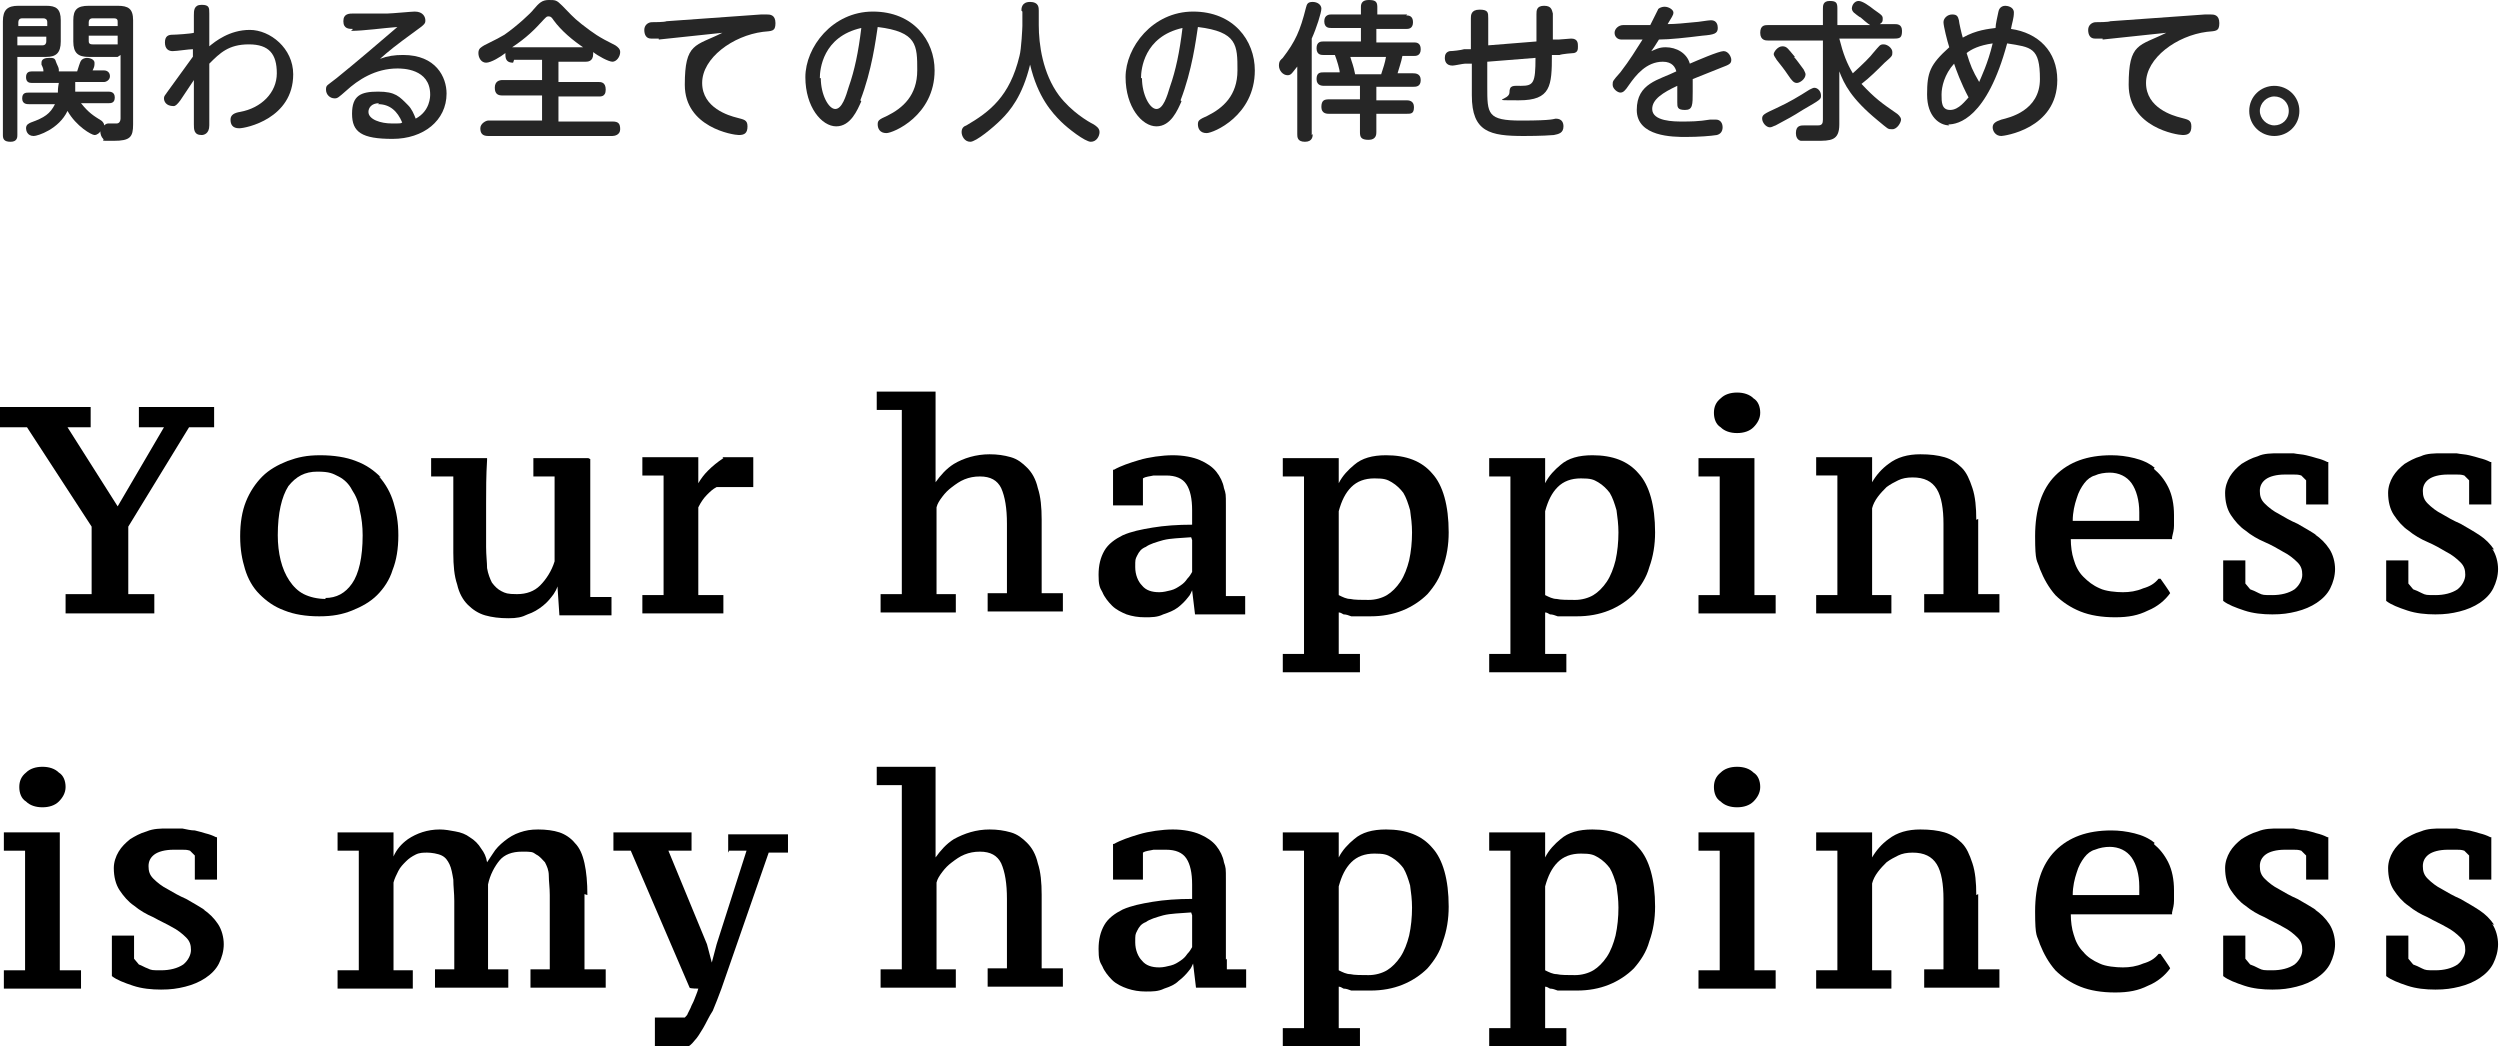 <?xml version="1.0" encoding="UTF-8"?>
<svg id="_レイヤー_1" data-name="レイヤー_1" xmlns="http://www.w3.org/2000/svg" version="1.1" viewBox="0 0 259.2 108.5">
  <!-- Generator: Adobe Illustrator 29.2.1, SVG Export Plug-In . SVG Version: 2.1.0 Build 116)  -->
  <defs>
    <style>
      .st0 {
        fill: #262626;
      }
    </style>
  </defs>
  <g>
    <polygon points="14.4 44.3 17 44.3 12.2 52.5 7 44.3 9.4 44.3 9.4 42.2 0 42.2 0 44.3 2.8 44.3 9.5 54.6 9.5 61.6 6.8 61.6 6.8 63.6 16 63.6 16 61.6 13.3 61.6 13.3 54.6 19.6 44.3 22.2 44.3 22.2 42.2 14.4 42.2 14.4 44.3"/>
    <path d="M39.5,49.5h0c-.7-.7-1.5-1.3-2.6-1.7-1-.4-2.3-.6-3.7-.6s-2.3.2-3.4.6c-1,.4-1.9.9-2.6,1.6-.7.7-1.3,1.6-1.7,2.6-.4,1-.6,2.2-.6,3.6s.2,2.4.5,3.4c.3,1,.8,1.9,1.5,2.6.7.7,1.5,1.3,2.6,1.7,1,.4,2.2.6,3.6.6s2.4-.2,3.4-.6c1-.4,1.9-.9,2.6-1.6.7-.7,1.3-1.6,1.6-2.6.4-1,.6-2.2.6-3.6s-.2-2.4-.5-3.4c-.3-1-.8-1.9-1.5-2.7ZM33.8,62.1c-.9,0-1.7-.2-2.3-.5-.6-.3-1.1-.8-1.5-1.4-.4-.6-.7-1.3-.9-2.1-.2-.8-.3-1.7-.3-2.6,0-2.3.4-4,1.1-5.1.8-1,1.7-1.5,3-1.5s1.6.2,2.2.5c.6.3,1.1.8,1.4,1.4.4.6.7,1.3.8,2.1.2.8.3,1.7.3,2.6,0,2.3-.4,4-1.1,5-.7,1-1.6,1.5-2.8,1.5Z"/>
    <path d="M61,47.5h-5.7v1.9h2.2v8.8c-.3,1-.9,1.9-1.5,2.5-.6.6-1.4.9-2.4.9s-1.2-.1-1.6-.3-.7-.5-1-.9c-.2-.4-.4-.9-.5-1.5,0-.6-.1-1.3-.1-2.2,0-1.5,0-3,0-4.5,0-1.4,0-2.9.1-4.5v-.2s-5.8,0-5.8,0v1.9h2.3c0,1.2,0,2.5,0,3.8,0,1.4,0,2.7,0,4.1s.1,2.4.4,3.3c.2.9.6,1.6,1.1,2.1.5.5,1.1.9,1.8,1.1.7.2,1.5.3,2.4.3s1.4-.1,2-.4c.6-.2,1.1-.5,1.6-.9.5-.4.8-.8,1.1-1.2.2-.3.3-.5.4-.8l.2,3h5.4v-1.9h-2.2v-14.3Z"/>
    <path d="M75,47.5c-.6.4-1.1.8-1.6,1.3-.4.4-.7.8-1,1.3v-2.7h-5.8v1.9h2.2v12.4h-2.2v1.9h8.4v-1.9h-2.6v-9.1c.3-.6.6-1,.9-1.3.3-.3.6-.6,1-.8h3.8v-3.1h-3.2Z"/>
    <path d="M108,53.9c0-1.3-.1-2.4-.4-3.3-.2-.9-.6-1.6-1.1-2.1-.5-.5-1-.9-1.7-1.1-.7-.2-1.4-.3-2.2-.3-1.4,0-2.7.4-3.7,1-.8.5-1.4,1.2-1.9,1.9v-9.4h-6.1v1.9h2.6v19.1h-2.2v1.9h7.8v-1.9h-2v-9c.1-.4.3-.7.6-1.1.3-.4.6-.7,1-1,.4-.3.8-.6,1.3-.8.5-.2,1-.3,1.6-.3,1.1,0,1.8.4,2.2,1.2.4.9.6,2.1.6,3.7v7.2h-2v1.9h7.8v-1.9h-2.2v-7.8Z"/>
    <path d="M127.1,60.7c0-.5,0-.9,0-1.4,0-1.1,0-2.2,0-3.3,0-1.2,0-2.4,0-3.6s0-1.2-.2-1.8c-.1-.6-.4-1.2-.8-1.7-.4-.5-1-.9-1.7-1.2-.7-.3-1.7-.5-2.8-.5s-2.5.2-3.5.5c-1,.3-1.9.6-2.6,1h-.1v3.7h3.1v-2.8c.3-.2.7-.2,1.1-.3.5,0,.9,0,1.3,0,1,0,1.7.3,2.1.9.4.6.6,1.5.6,2.7v.8c0,.2,0,.5,0,.7-1.5,0-2.9.1-4.1.3-1.2.2-2.2.4-3.1.8-.8.4-1.5.9-1.9,1.6-.4.7-.6,1.5-.6,2.5s.1,1.3.4,1.8c.2.5.6,1,1,1.4.4.4,1,.7,1.5.9.6.2,1.2.3,1.9.3s1.3,0,1.9-.3c.6-.2,1.1-.4,1.5-.7.4-.3.8-.7,1.1-1.1.2-.2.3-.5.4-.7l.3,2.5h5.2v-1.9h-2c0-.3,0-.7,0-1.1ZM123.6,56v3.3c-.1.2-.3.5-.5.7-.2.3-.4.5-.7.7-.3.2-.6.4-1,.5-.4.1-.8.2-1.2.2-.8,0-1.4-.2-1.8-.7-.4-.4-.7-1.1-.7-1.9s0-.8.2-1.2c.2-.4.4-.7.9-.9.4-.3,1.1-.5,1.8-.7.8-.2,1.7-.2,2.9-.3Z"/>
    <path d="M143.7,47.2c-1.4,0-2.5.3-3.3,1-.6.5-1.2,1.1-1.6,1.9v-2.6h-5.8v1.9h2.2v18.4h-2.2v1.9h8v-1.9h-2.2v-4.3c.2,0,.3.1.5.2.3,0,.5.1.8.2.3,0,.6,0,.9,0,.3,0,.7,0,1.1,0,1.2,0,2.3-.2,3.3-.6,1-.4,1.9-1,2.6-1.7.7-.8,1.3-1.7,1.6-2.8.4-1.1.6-2.3.6-3.6,0-2.8-.6-4.9-1.7-6.1-1.1-1.3-2.7-1.9-4.8-1.9ZM146.4,55.2c0,1-.1,2-.3,2.9-.2.8-.5,1.6-.9,2.2-.4.6-.9,1.1-1.4,1.4-.5.3-1.2.5-1.9.5s-1.5,0-1.9-.1c-.4,0-.8-.2-1.2-.4v-8.7c.3-1.1.7-1.9,1.3-2.5.6-.6,1.4-.9,2.4-.9s1.3.1,1.8.4c.5.3.9.7,1.2,1.1.3.5.5,1.1.7,1.8.1.7.2,1.5.2,2.3Z"/>
    <path d="M165.1,47.2c-1.4,0-2.5.3-3.3,1-.6.5-1.2,1.1-1.6,1.9v-2.6h-5.8v1.9h2.2v18.4h-2.2v1.9h8v-1.9h-2.2v-4.3c.2,0,.3.1.5.2.3,0,.5.1.8.2.3,0,.6,0,.9,0,.3,0,.7,0,1.1,0,1.2,0,2.3-.2,3.3-.6,1-.4,1.9-1,2.6-1.7.7-.8,1.3-1.7,1.6-2.8.4-1.1.6-2.3.6-3.6,0-2.8-.6-4.9-1.7-6.1-1.1-1.3-2.7-1.9-4.8-1.9ZM167.8,55.2c0,1-.1,2-.3,2.9-.2.8-.5,1.6-.9,2.2-.4.6-.9,1.1-1.4,1.4-.5.3-1.2.5-1.9.5s-1.5,0-1.9-.1c-.4,0-.8-.2-1.2-.4v-8.7c.3-1.1.7-1.9,1.3-2.5.6-.6,1.4-.9,2.4-.9s1.3.1,1.8.4c.5.3.9.7,1.2,1.1.3.5.5,1.1.7,1.8.1.7.2,1.5.2,2.3Z"/>
    <polygon points="181.9 47.5 176.1 47.5 176.1 49.4 178.3 49.4 178.3 61.7 176.1 61.7 176.1 63.6 184.1 63.6 184.1 61.7 181.9 61.7 181.9 47.5"/>
    <path d="M180.1,44.9c.7,0,1.3-.2,1.7-.6.4-.4.7-.9.7-1.5s-.2-1.2-.7-1.5c-.4-.4-1-.6-1.7-.6s-1.3.2-1.7.6c-.5.4-.7.9-.7,1.5s.2,1.2.7,1.5c.4.4,1,.6,1.7.6Z"/>
    <path d="M204.9,53.9c0-1.3-.1-2.4-.4-3.3-.3-.9-.6-1.6-1.1-2.1-.5-.5-1.1-.9-1.8-1.1-.7-.2-1.5-.3-2.5-.3-1.3,0-2.4.3-3.3,1-.7.5-1.3,1.2-1.7,1.9v-2.6h-5.8v1.9h2.2v12.4h-2.2v1.9h7.8v-1.9h-2v-9c.1-.4.3-.8.6-1.2.3-.4.6-.7.9-1,.4-.3.8-.5,1.2-.7.4-.2.9-.3,1.5-.3,1.2,0,2,.4,2.5,1.2.5.8.7,2.1.7,3.6v7.3h-2v1.9h7.8v-1.9h-2.2v-7.8Z"/>
    <path d="M223.4,48.5c-.6-.5-1.3-.8-2.1-1-.8-.2-1.6-.3-2.4-.3-2.5,0-4.4.7-5.8,2.1-1.4,1.4-2.1,3.5-2.1,6.3s.2,2.4.5,3.4c.4,1,.9,1.9,1.6,2.7.7.7,1.6,1.3,2.6,1.7,1,.4,2.2.6,3.6.6s2.4-.2,3.4-.7c1-.4,1.8-1.1,2.3-1.8h0c0-.1-1-1.5-1-1.5h-.2c-.4.5-.9.8-1.6,1-.7.3-1.4.4-2.1.4s-1.8-.1-2.4-.4c-.7-.3-1.2-.7-1.7-1.2-.5-.5-.8-1.1-1-1.8-.2-.6-.3-1.4-.3-2.1h10.5v-.2c.1-.4.2-.8.2-1.2,0-.4,0-.8,0-1.1,0-1.1-.2-2.1-.6-2.9-.4-.8-.9-1.4-1.5-1.9ZM218.7,49c1,0,1.8.4,2.3,1.1.5.7.8,1.8.8,3s0,.3,0,.5h0c0,.1,0,.2,0,.4h-6.9c0-.9.2-1.7.4-2.3.2-.7.5-1.2.8-1.6.3-.4.7-.7,1.1-.8.4-.2,1-.3,1.6-.3Z"/>
    <path d="M240.2,55.5h0c-.6-.4-1.3-.8-2-1.2-.7-.3-1.4-.7-1.9-1-.6-.3-1.1-.7-1.5-1.1-.4-.4-.5-.8-.5-1.3s.2-.9.6-1.2c.4-.3,1.1-.5,2-.5s.6,0,.9,0c.3,0,.5,0,.8.1l.5.5v2.5h2.3v-4.4h-.1c-.4-.2-.7-.3-1.1-.4-.3-.1-.7-.2-1.1-.3s-.8-.1-1.3-.2c-.5,0-1,0-1.6,0s-1.5,0-2.1.3c-.7.2-1.2.5-1.7.8-.5.4-.9.8-1.2,1.3-.3.5-.5,1.1-.5,1.7,0,.9.2,1.7.6,2.3.4.6.9,1.2,1.5,1.6.6.5,1.3.9,2,1.2.7.3,1.4.7,1.9,1,.6.3,1.1.7,1.5,1.1.4.4.5.8.5,1.3s-.3,1.1-.8,1.5c-.6.4-1.4.6-2.3.6s-1,0-1.4-.2-.6-.3-.9-.4l-.5-.6v-2.4h-2.3v4.2h0c.5.4,1.3.7,2.2,1,.9.3,1.9.4,2.9.4s1.7-.1,2.5-.3c.8-.2,1.5-.5,2.1-.9.6-.4,1.1-.9,1.4-1.5.3-.6.5-1.3.5-2s-.2-1.5-.6-2.1c-.4-.6-.9-1.1-1.5-1.5Z"/>
    <path d="M258.6,57c-.4-.6-.9-1.1-1.5-1.5-.6-.4-1.3-.8-2-1.2-.7-.3-1.4-.7-1.9-1-.6-.3-1.1-.7-1.5-1.1-.4-.4-.5-.8-.5-1.3s.2-.9.6-1.2c.4-.3,1.1-.5,2-.5s.6,0,.9,0c.3,0,.5,0,.8.1l.5.5v2.5h2.3v-4.4h-.1c-.4-.2-.7-.3-1.1-.4-.3-.1-.7-.2-1.1-.3s-.8-.1-1.3-.2c-.5,0-1,0-1.6,0s-1.5,0-2.1.3c-.7.2-1.2.5-1.7.8-.5.4-.9.8-1.2,1.3-.3.5-.5,1.1-.5,1.7,0,.9.2,1.7.6,2.3.4.6.9,1.2,1.5,1.6.6.5,1.3.9,2,1.2.7.3,1.4.7,1.9,1,.6.3,1.1.7,1.5,1.1.4.4.5.8.5,1.3s-.3,1.1-.8,1.5c-.6.4-1.4.6-2.3.6s-1,0-1.4-.2-.6-.3-.9-.4l-.5-.6v-2.4h-2.3v4.2h0c.5.4,1.3.7,2.2,1,.9.3,1.9.4,2.9.4s1.7-.1,2.5-.3c.8-.2,1.5-.5,2.1-.9.6-.4,1.1-.9,1.4-1.5.3-.6.5-1.3.5-2s-.2-1.5-.6-2.1Z"/>
  </g>
  <g>
    <polygon points="6.2 86.3 .4 86.3 .4 88.2 2.6 88.2 2.6 100.6 .4 100.6 .4 102.5 8.4 102.5 8.4 100.6 6.2 100.6 6.2 86.3"/>
    <path d="M4.4,83.7c.7,0,1.3-.2,1.7-.6.4-.4.7-.9.7-1.5s-.2-1.2-.7-1.5c-.4-.4-1-.6-1.7-.6s-1.3.2-1.7.6c-.5.4-.7.9-.7,1.5s.2,1.2.7,1.5c.4.4,1,.6,1.7.6Z"/>
    <path d="M21.3,94.4c-.6-.4-1.3-.8-2-1.2-.7-.3-1.4-.7-1.9-1-.6-.3-1.1-.7-1.5-1.1-.4-.4-.5-.8-.5-1.3s.2-.9.6-1.2c.4-.3,1.1-.5,2-.5s.6,0,.9,0c.3,0,.5,0,.8.1l.5.5v2.5h2.3v-4.4h-.1c-.4-.2-.7-.3-1.1-.4-.3-.1-.7-.2-1.1-.3-.4,0-.8-.1-1.3-.2-.5,0-1,0-1.6,0s-1.4,0-2.1.3c-.7.2-1.2.5-1.7.8-.5.4-.9.8-1.2,1.3-.3.5-.5,1.1-.5,1.7,0,.9.2,1.7.6,2.3.4.6.9,1.2,1.5,1.6.6.5,1.3.9,2,1.2.7.4,1.4.7,1.9,1,.6.3,1.1.7,1.5,1.1.4.4.5.8.5,1.3s-.3,1.1-.8,1.5c-.6.4-1.4.6-2.3.6s-1,0-1.4-.2c-.3-.1-.6-.3-.9-.4l-.5-.6v-2.4h-2.3v4.2h0c.5.4,1.3.7,2.2,1,.9.3,1.9.4,2.9.4s1.7-.1,2.5-.3c.8-.2,1.5-.5,2.1-.9.6-.4,1.1-.9,1.4-1.5.3-.6.5-1.3.5-2s-.2-1.5-.6-2.1c-.4-.6-.9-1.1-1.5-1.5Z"/>
    <path d="M60.9,92.8c0-1.3-.1-2.4-.3-3.3-.2-.9-.5-1.6-1-2.1-.4-.5-1-.9-1.6-1.1-.6-.2-1.4-.3-2.2-.3s-1.3.1-1.9.3c-.6.2-1.1.5-1.6.9-.5.4-.9.8-1.2,1.3-.2.3-.4.6-.6.9-.1-.6-.3-1-.6-1.4-.3-.5-.7-.9-1.2-1.2-.4-.3-.9-.5-1.5-.6-.5-.1-1.1-.2-1.6-.2-1.3,0-2.4.4-3.3,1-.7.5-1.2,1.1-1.5,1.8v-2.5h-5.8v1.9h2.2v12.4h-2.2v1.9h7.8v-1.9h-2v-9.1c.1-.4.3-.8.5-1.2.2-.4.5-.7.8-1,.3-.3.6-.5,1-.7.4-.2.8-.2,1.2-.2s1.1.1,1.5.3c.4.2.6.5.8.9.2.4.3,1,.4,1.6,0,.7.1,1.4.1,2.2v7.1h-2v1.9h7.6v-1.9h-2.1v-8.8c.2-1,.7-1.9,1.2-2.5.5-.6,1.3-.9,2.3-.9s1.1,0,1.5.3c.4.2.6.5.9.8.2.4.4.8.4,1.4,0,.6.1,1.2.1,2v7.7h-2v1.9h7.8v-1.9h-2.2v-7.8Z"/>
    <path d="M75.6,88.2h1.8l-3.1,9.7-.5,1.9-.5-1.9-4-9.7h2.4v-1.9h-8.1v1.9h1.8l6.1,14.2h0c0,.1.9.1.9.1-.1.4-.3.8-.4,1.1-.1.3-.3.6-.4.9-.1.2-.2.4-.3.6,0,.1-.2.3-.3.4h-3.1v3.1h3.3c.2-.1.5-.3.8-.7.3-.3.6-.8.9-1.3.3-.5.6-1.2,1-1.8.3-.7.6-1.5.9-2.3l4.9-14.1h2v-1.9h-6.2v1.9Z"/>
    <path d="M108,92.8c0-1.3-.1-2.4-.4-3.3-.2-.9-.6-1.6-1.1-2.1-.5-.5-1-.9-1.7-1.1-.7-.2-1.4-.3-2.2-.3-1.4,0-2.6.4-3.7,1-.8.5-1.4,1.2-1.9,1.9v-9.4h-6.1v1.9h2.6v19.1h-2.2v1.9h7.8v-1.9h-2v-9c.1-.4.3-.7.6-1.1.3-.4.6-.7,1-1,.4-.3.8-.6,1.3-.8.5-.2,1-.3,1.6-.3,1.1,0,1.8.4,2.2,1.2.4.9.6,2.1.6,3.7v7.2h-2v1.9h7.8v-1.9h-2.2v-7.8Z"/>
    <path d="M127.1,99.5c0-.5,0-.9,0-1.4,0-1.1,0-2.2,0-3.3,0-1.2,0-2.4,0-3.6s0-1.2-.2-1.8c-.1-.6-.4-1.2-.8-1.7-.4-.5-1-.9-1.7-1.2-.7-.3-1.7-.5-2.8-.5s-2.5.2-3.5.5c-1,.3-1.9.6-2.6,1h-.1v3.7h3.1v-2.8c.3-.2.7-.2,1.1-.3.5,0,.9,0,1.3,0,1,0,1.7.3,2.1.9.4.6.6,1.5.6,2.7v.8c0,.2,0,.5,0,.7-1.5,0-2.9.1-4.1.3-1.2.2-2.2.4-3.1.8-.8.4-1.5.9-1.9,1.6-.4.7-.6,1.5-.6,2.5s.1,1.3.4,1.8c.2.5.6,1,1,1.4.4.4,1,.7,1.6.9.6.2,1.2.3,1.9.3s1.3,0,1.9-.3c.6-.2,1.1-.4,1.5-.8.4-.3.8-.7,1.1-1.1.2-.2.3-.5.4-.7l.3,2.5h5.2v-1.9h-2c0-.3,0-.7,0-1.1ZM123.6,94.9v3.3c-.1.2-.3.5-.5.7-.2.3-.4.5-.7.7-.3.2-.6.4-1,.5-.4.1-.8.2-1.2.2-.8,0-1.4-.2-1.8-.7-.4-.4-.7-1.1-.7-1.9s0-.8.2-1.2c.2-.4.4-.7.9-.9.4-.3,1.1-.5,1.8-.7.8-.2,1.7-.2,2.9-.3Z"/>
    <path d="M143.7,86c-1.4,0-2.5.3-3.3,1-.6.5-1.2,1.1-1.6,1.9v-2.6h-5.8v1.9h2.2v18.4h-2.2v1.9h8v-1.9h-2.2v-4.3c.2,0,.3.1.5.2.3,0,.5.1.8.2.3,0,.5,0,.9,0,.3,0,.7,0,1.1,0,1.2,0,2.3-.2,3.3-.6s1.9-1,2.6-1.7c.7-.8,1.3-1.7,1.6-2.8.4-1.1.6-2.3.6-3.6,0-2.8-.6-4.9-1.7-6.1-1.1-1.3-2.7-1.9-4.8-1.9ZM146.4,94.1c0,1-.1,2-.3,2.9-.2.8-.5,1.6-.9,2.2-.4.6-.9,1.1-1.4,1.4-.5.3-1.2.5-1.9.5s-1.5,0-1.9-.1c-.4,0-.8-.2-1.2-.4v-8.7c.3-1.1.7-1.9,1.3-2.5.6-.6,1.4-.9,2.4-.9s1.3.1,1.8.4c.5.3.9.7,1.2,1.1.3.5.5,1.1.7,1.8.1.7.2,1.5.2,2.3Z"/>
    <path d="M165.1,86c-1.4,0-2.5.3-3.3,1-.6.5-1.2,1.1-1.6,1.9v-2.6h-5.8v1.9h2.2v18.4h-2.2v1.9h8v-1.9h-2.2v-4.3c.2,0,.3.1.5.2.3,0,.5.1.8.2.3,0,.5,0,.9,0,.3,0,.7,0,1.1,0,1.2,0,2.3-.2,3.3-.6s1.9-1,2.6-1.7c.7-.8,1.3-1.7,1.6-2.8.4-1.1.6-2.3.6-3.6,0-2.8-.6-4.9-1.7-6.1-1.1-1.3-2.7-1.9-4.8-1.9ZM167.8,94.1c0,1-.1,2-.3,2.9-.2.8-.5,1.6-.9,2.2-.4.6-.9,1.1-1.4,1.4-.5.3-1.2.5-1.9.5s-1.5,0-1.9-.1c-.4,0-.8-.2-1.2-.4v-8.7c.3-1.1.7-1.9,1.3-2.5.6-.6,1.4-.9,2.4-.9s1.3.1,1.8.4c.5.3.9.7,1.2,1.1.3.5.5,1.1.7,1.8.1.7.2,1.5.2,2.3Z"/>
    <polygon points="181.9 86.3 176.1 86.3 176.1 88.2 178.3 88.2 178.3 100.6 176.1 100.6 176.1 102.5 184.1 102.5 184.1 100.6 181.9 100.6 181.9 86.3"/>
    <path d="M180.1,83.7c.7,0,1.3-.2,1.7-.6.4-.4.7-.9.7-1.5s-.2-1.2-.7-1.5c-.4-.4-1-.6-1.7-.6s-1.3.2-1.7.6c-.5.4-.7.9-.7,1.5s.2,1.2.7,1.5c.4.4,1,.6,1.7.6Z"/>
    <path d="M204.9,92.8c0-1.3-.1-2.4-.4-3.3-.3-.9-.6-1.6-1.1-2.1-.5-.5-1.1-.9-1.8-1.1-.7-.2-1.5-.3-2.5-.3-1.3,0-2.4.3-3.3,1-.7.5-1.3,1.2-1.7,1.9v-2.6h-5.8v1.9h2.2v12.4h-2.2v1.9h7.8v-1.9h-2v-9c.1-.4.3-.8.6-1.2.3-.4.6-.7.9-1,.4-.3.8-.5,1.2-.7.4-.2.9-.3,1.5-.3,1.2,0,2,.4,2.5,1.2.5.8.7,2.1.7,3.6v7.3h-2v1.9h7.8v-1.9h-2.2v-7.8Z"/>
    <path d="M223.4,87.4c-.6-.5-1.3-.8-2.1-1-.8-.2-1.6-.3-2.4-.3-2.5,0-4.4.7-5.8,2.1-1.4,1.4-2.1,3.5-2.1,6.3s.2,2.4.5,3.4c.4,1,.9,1.9,1.6,2.7.7.7,1.6,1.3,2.6,1.7,1,.4,2.2.6,3.6.6s2.4-.2,3.4-.7c1-.4,1.8-1.1,2.3-1.8h0c0-.1-1-1.5-1-1.5h-.2c-.4.5-.9.8-1.6,1-.7.3-1.4.4-2.1.4s-1.8-.1-2.4-.4c-.7-.3-1.3-.7-1.7-1.2-.5-.5-.8-1.1-1-1.8-.2-.6-.3-1.4-.3-2.1h10.5v-.2c.1-.4.2-.8.2-1.2,0-.4,0-.8,0-1.1,0-1.1-.2-2.1-.6-2.9-.4-.8-.9-1.4-1.5-1.9ZM218.7,87.8c1,0,1.8.4,2.3,1.1.5.7.8,1.8.8,3s0,.3,0,.5c0,.1,0,.2,0,.4h-6.9c0-.9.2-1.7.4-2.3.2-.7.5-1.2.8-1.6.3-.4.7-.7,1.1-.8.5-.2,1-.3,1.6-.3Z"/>
    <path d="M240.2,94.4c-.6-.4-1.3-.8-2-1.2-.7-.3-1.4-.7-1.9-1-.6-.3-1.1-.7-1.5-1.1-.4-.4-.5-.8-.5-1.3s.2-.9.6-1.2c.4-.3,1.1-.5,2-.5s.6,0,.9,0c.3,0,.5,0,.8.1l.5.5v2.5h2.3v-4.4h-.1c-.4-.2-.7-.3-1.1-.4-.3-.1-.7-.2-1.1-.3-.4,0-.8-.1-1.3-.2-.5,0-1,0-1.6,0s-1.4,0-2.1.3c-.7.2-1.2.5-1.7.8-.5.4-.9.8-1.2,1.3-.3.5-.5,1.1-.5,1.7,0,.9.2,1.7.6,2.3.4.6.9,1.2,1.5,1.6.6.5,1.3.9,2,1.2.7.4,1.4.7,1.9,1,.6.3,1.1.7,1.5,1.1.4.4.5.8.5,1.3s-.3,1.1-.8,1.5c-.6.4-1.4.6-2.3.6s-1,0-1.4-.2-.6-.3-.9-.4l-.5-.6v-2.4h-2.3v4.2h0c.5.4,1.3.7,2.2,1,.9.3,1.9.4,2.9.4s1.7-.1,2.5-.3c.8-.2,1.5-.5,2.1-.9.6-.4,1.1-.9,1.4-1.5.3-.6.5-1.3.5-2s-.2-1.5-.6-2.1c-.4-.6-.9-1.1-1.5-1.5Z"/>
    <path d="M258.6,95.9c-.4-.6-.9-1.1-1.5-1.5-.6-.4-1.3-.8-2-1.2-.7-.3-1.4-.7-1.9-1-.6-.3-1.1-.7-1.5-1.1-.4-.4-.5-.8-.5-1.3s.2-.9.6-1.2c.4-.3,1.1-.5,2-.5s.6,0,.9,0c.3,0,.5,0,.8.1l.5.5v2.5h2.3v-4.4h-.1c-.4-.2-.7-.3-1.1-.4-.3-.1-.7-.2-1.1-.3-.4,0-.8-.1-1.3-.2-.5,0-1,0-1.6,0s-1.4,0-2.1.3c-.7.2-1.2.5-1.7.8-.5.4-.9.8-1.2,1.3-.3.5-.5,1.1-.5,1.7,0,.9.2,1.7.6,2.3.4.6.9,1.2,1.5,1.6.6.5,1.3.9,2,1.2.7.4,1.4.7,1.9,1,.6.3,1.1.7,1.5,1.1.4.4.5.8.5,1.3s-.3,1.1-.8,1.5c-.6.4-1.4.6-2.3.6s-1,0-1.4-.2-.6-.3-.9-.4l-.5-.6v-2.4h-2.3v4.2h0c.5.4,1.3.7,2.2,1,.9.3,1.9.4,2.9.4s1.7-.1,2.5-.3c.8-.2,1.5-.5,2.1-.9.6-.4,1.1-.9,1.4-1.5.3-.6.5-1.3.5-2s-.2-1.5-.6-2.1Z"/>
  </g>
  <g>
    <path class="st0" d="M1.8,14c0,.2,0,.7-.7.7s-.8-.3-.8-.7V2.2C.3,1,.8.6,1.9.6h2.9c1,0,1.5.3,1.5,1.5v2.2c0,1.2-.5,1.6-1.5,1.6H1.8v8.1ZM4.9,2.7v-.4c0-.3-.2-.4-.4-.4h-2.2c-.3,0-.4.2-.4.4v.4h3ZM1.8,4.7h2.6c.3,0,.4-.2.4-.4v-.5H1.8v1ZM12.2,5.9h-3c-1.1,0-1.6-.4-1.6-1.6v-2.2c0-1.1.4-1.5,1.6-1.5h3c1.1,0,1.6.3,1.6,1.5v10.8c0,1.3-.3,1.7-2,1.7s-.9,0-1.1-.2c-.2-.2-.3-.5-.3-.8,0,.1-.3.4-.6.4s-1.9-.9-2.8-2.5c-.9,1.9-3.1,2.6-3.5,2.6-.7,0-.8-.6-.8-.8,0-.4.3-.5.5-.6,1.4-.5,2-.9,2.5-1.9h-2.7c-.2,0-.7,0-.7-.6s.4-.6.7-.6h3c0-.2,0-.5.1-1h-2.8c-.3,0-.6-.1-.6-.6s.3-.6.6-.6h1.2c0-.2,0-.3-.2-.7,0,0,0-.2,0-.2,0-.4.4-.5.8-.5s.6,0,.7.4c.1.3.3.6.3.8s0,.1,0,.2h1.9c.1-.3.3-1,.4-1.1.1-.2.4-.3.6-.3.4,0,.8.2.8.5s0,.4-.2.8h1.2c.3,0,.6.2.6.6s-.4.6-.6.6h-3c0,.4,0,.6,0,1h3.4c.2,0,.7,0,.7.6s-.4.6-.7.6h-2.8c.8,1,1.3,1.3,2.1,1.8,0,0,.3.2.3.5,0,0,.2-.2.4-.2s.7,0,.9,0c.3,0,.4-.3.4-.5v-6.6ZM12.2,2.7v-.4c0-.2,0-.4-.4-.4h-2.2c-.3,0-.4.2-.4.4v.4h3ZM12.2,4.7v-1h-3v.5c0,.2,0,.4.4.4h2.6Z"/>
    <path class="st0" d="M20,6v-.9c-.4,0-1.7.2-2.1.2s-.8-.2-.8-.9.4-.8.8-.8c.3,0,1.9-.1,2.2-.2v-1.8c0-.5,0-1.1.8-1.1s.8.3.8.9,0,2.9,0,3.4c.6-.5,2.1-1.7,4.2-1.7s4.5,1.9,4.5,4.6c0,4.6-4.9,5.6-5.6,5.6s-.9-.4-.9-.9.4-.7,1-.8c2.2-.4,3.8-2,3.8-4s-.8-3-2.9-3-3,.9-4.1,2c0,1,0,6.3,0,6.4,0,.9-.6,1-.8,1-.8,0-.8-.6-.8-1.1v-4.6c-.2.3-1.2,1.8-1.4,2.1-.3.4-.5.6-.7.6-.8,0-1-.5-1-.8s.2-.4.3-.6l2.9-4Z"/>
    <path class="st0" d="M36.6,3c-.4,0-1,0-1-.8s.6-.8,1.1-.8c1.2,0,1.9,0,3.5,0,.4,0,2.5-.2,2.8-.2.9,0,1.1.6,1.1.9s0,.4-1,1.1c-2.2,1.6-2.8,2.1-3.7,2.9.8-.3,1.5-.4,2.4-.4,3.4,0,4.5,2.3,4.5,4,0,2.8-2.4,4.7-5.6,4.7s-4.2-.7-4.2-2.6.9-2.3,2.7-2.3,2.2.5,3.1,1.4c.4.4.6.9.8,1.4,1.5-.8,1.5-2.3,1.5-2.5,0-2.7-2.9-2.7-3.4-2.7-2.3,0-4.1,1.2-5.3,2.3-.8.7-.9.8-1.2.8-.5,0-.9-.4-.9-.9s.1-.4,1.1-1.2c2.1-1.7,4.2-3.5,6.3-5.3-1.4.1-3.5.4-4.8.4ZM39.3,10.7c-.8,0-1.1.5-1.1.9,0,.8,1.3,1.2,2.4,1.2s.9,0,1.1-.1c-.5-1.2-1.3-1.9-2.5-1.9Z"/>
    <path class="st0" d="M53.2,6.5c-.5,0-.8-.2-.8-.8s0-.2,0-.2c-.5.4-1.5,1-2,1s-.8-.5-.8-1,.3-.6.6-.8c1.4-.7,1.6-.8,2.1-1.1,1.3-.9,2.8-2.3,3-2.6.6-.7.9-1,1.6-1s.8,0,1.4.6c.7.7,1.1,1.2,2,1.9,1.3,1,1.7,1.3,3.5,2.2.3.2.5.4.5.7,0,.5-.4,1-.8,1s-1.5-.6-2-1c0,0,0,.1,0,.2,0,.8-.6.8-.8.8h-2.8v2.1h4.1c.3,0,.8,0,.8.8s-.6.7-.8.7h-4.1v2.6h5.6c.6,0,.8.2.8.8s-.6.7-.8.7h-12.9c-.6,0-.8-.3-.8-.8s.6-.8.8-.8h5.6v-2.6h-4.1c-.4,0-.8-.1-.8-.8s.5-.8.8-.8h4.1v-2.1h-2.9ZM60.6,5c-1.2-.8-2.4-1.8-3.2-2.9-.2-.3-.3-.4-.5-.4s-.2,0-.5.3c-1,1.1-1.8,1.9-3.3,2.9h7.4Z"/>
    <path class="st0" d="M68.3,4c-.2,0-.6,0-.8,0-.5,0-.7-.4-.7-.9s.4-.8.8-.8c.2,0,1.3,0,1.5-.1l9.8-.7c.2,0,.4,0,.6,0,.3,0,.9,0,.9.9s-.4.8-1.3.9c-3.1.4-6.3,2.7-6.3,5.3s2.8,3.4,3.6,3.6c.7.2,1.1.2,1.1.9s-.3.9-.9.9-5.6-.8-5.6-5.2,1.1-4,3.9-5.4l-6.6.7Z"/>
    <path class="st0" d="M89.3,10.5c-.4.9-1.1,2.6-2.6,2.6s-3.2-2-3.2-5.1,2.8-6.8,7-6.8,6.4,3,6.4,6.1c0,4.7-4.3,6.5-5,6.5s-.9-.5-.9-.9.1-.5,1-.9c1.6-.8,3.1-2.1,3.1-4.7s0-4-4.1-4.5c-.2,1.3-.6,4.5-1.8,7.6ZM85.1,8.1c0,1.7.8,3.2,1.5,3.2s1.1-1.3,1.4-2.3c.6-1.7,1-3.6,1.3-6.1-4,.9-4.3,4.3-4.3,5.2Z"/>
    <path class="st0" d="M105.9,1.1c0-.2,0-.9.9-.9s.9.6.9.9v1.5c0,2,.4,5,2.1,7.3,1.3,1.7,3,2.7,3.6,3,.3.2.6.4.6.8s-.3,1-.9,1-2.4-1.4-3.1-2.1c-.9-.9-2.4-2.5-3.2-5.9-.8,3.3-2.1,4.8-3,5.7-.8.8-2.6,2.3-3.2,2.3s-.9-.6-.9-1,.2-.6.5-.7c2.4-1.4,4.5-3,5.5-7.2.2-.7.3-3,.3-3.1v-1.5Z"/>
    <path class="st0" d="M122.5,10.5c-.4.9-1.1,2.6-2.6,2.6s-3.2-2-3.2-5.1,2.8-6.8,7-6.8,6.4,3,6.4,6.1c0,4.7-4.3,6.5-5,6.5s-.9-.5-.9-.9.1-.5,1-.9c1.6-.8,3.1-2.1,3.1-4.7s0-4-4.1-4.5c-.2,1.3-.6,4.5-1.8,7.6ZM118.4,8.1c0,1.7.8,3.2,1.5,3.2s1.1-1.3,1.4-2.3c.6-1.7,1-3.6,1.3-6.1-4,.9-4.3,4.3-4.3,5.2Z"/>
    <path class="st0" d="M136.1,13.9c0,.2,0,.8-.8.8s-.8-.5-.8-.8v-7c-.5.6-.6.9-1,.9-.5,0-.9-.5-.9-1s.2-.6.4-.8c1.3-1.7,1.8-2.8,2.4-5.2.1-.4.2-.6.7-.6s.9.3.9.7-.5,2-1,3.1v10ZM145.8,1.6c.2,0,.7,0,.7.7s-.5.7-.7.7h-3.1v1.4h3.9c.2,0,.7,0,.7.7s-.5.7-.7.7h-1.2c-.1.6-.4,1.4-.5,1.8h1.6c.2,0,.8,0,.8.7s-.5.7-.8.7h-3.8v1.4h3.1c.2,0,.8,0,.8.7s-.3.7-.8.7h-3.1v1.9c0,.2,0,.8-.8.8s-.9-.3-.9-.8v-1.9h-3.2c-.2,0-.8,0-.8-.7s.3-.8.8-.8h3.2v-1.4h-3.7c-.2,0-.8,0-.8-.7s.4-.7.8-.7h1.6c0-.3-.3-1.3-.5-1.8h-1.2c-.2,0-.7,0-.7-.7s.5-.7.7-.7h3.9v-1.4h-3.1c-.2,0-.7,0-.7-.7s.6-.7.7-.7h3.1v-.8c0-.4.2-.7.8-.7s.9.1.9.7v.8h3.1ZM143.2,7.7c.2-.6.4-1.2.5-1.8h-3.7c.2.7.3.8.5,1.8h2.7Z"/>
    <path class="st0" d="M161.6,4.1c.2,0,1.1-.1,1.3-.1.7,0,.7.5.7.8s0,.6-.4.7c-.1,0-1.3.1-1.5.2h-.8c0,3.2-.1,4.7-3.4,4.7s-1,0-1-.8.4-.7,1.2-.7c1.3,0,1.5-.3,1.5-2.9l-5,.4v2.6c0,2.8,0,3.5,3.5,3.5s3.4-.2,3.6-.2c.7,0,.8.5.8.8,0,.7-.5.8-1,.9-1.1.1-3,.1-3.1.1-3.5,0-5.4-.4-5.4-4.2v-3.3h-.7c-.2,0-1.1.2-1.3.2-.7,0-.8-.5-.8-.8s.1-.6.5-.7c.3,0,1.2-.1,1.5-.2h.7V1.9c0-.3,0-.9.9-.9s.9.3.9.9v2.8l5-.4c0-.4,0-2.4,0-2.8s0-.9.8-.9.8.5.9.8c0,.2,0,2.5,0,2.7h.7Z"/>
    <path class="st0" d="M171,5.4c.7-.3,1-.5,1.7-.5,1.1,0,2.2.6,2.5,1.7.7-.3,3-1.3,3.5-1.3s.8.6.8.9c0,.4-.2.5-1,.8-1,.4-2,.8-3,1.2,0,.5,0,1.1,0,1.3,0,1.4,0,1.9-.8,1.9s-.8-.3-.8-.8,0-1.5,0-1.7c-1.5.7-2.6,1.4-2.6,2.4,0,1.3,2.3,1.3,3.1,1.3s1.7,0,2.9-.2c.4,0,.5,0,.6,0,.5,0,.7.4.7.8s-.2.7-.6.8c-.6.1-1.9.2-3.2.2s-5.1,0-5.1-2.8,2.3-3.1,4.1-4c-.1-.4-.4-1-1.4-1-1.7,0-2.8,1.4-3.5,2.4-.4.6-.6.8-.9.8s-.8-.4-.8-.8,0-.4.8-1.3c1-1.3,1.6-2.3,2.3-3.4-1.1,0-1.9,0-2.2,0-.4,0-.7-.3-.7-.7s.4-.8.9-.8,2.4,0,2.8,0c.1-.2.6-1.2.8-1.6,0-.1.3-.3.7-.3s.9.3.9.6-.2.5-.6,1.2c.8,0,1.8-.1,2.8-.2.3,0,1.4-.2,1.7-.2.6,0,.7.5.7.8,0,.6-.4.7-1.6.8-1.6.2-3.4.4-4.5.4-.3.5-.7,1.1-1,1.5Z"/>
    <path class="st0" d="M190.7,12.9c0,1.7-.9,1.7-2.4,1.7s-1.3,0-1.6,0c-.4-.1-.5-.5-.5-.8,0-.8.5-.8.9-.8s1.2,0,1.4,0c.4,0,.5-.2.5-.6V4.2h-5.7c-.2,0-.8,0-.8-.8s.5-.8.8-.8h5.7V.9c0-.3,0-.8.7-.8s.8.2.8.8v1.7h3.4c-.2-.1-.9-.7-1-.8-.1,0-.7-.5-.7-.5,0,0-.2-.2-.2-.4,0-.4.3-.8.7-.8s1.1.5,1.6.9c.7.5.9.6.9.9s0,.4-.3.6h1.5c.3,0,.8,0,.8.7s-.2.8-.8.8h-5.7c.4,1.6.8,2.6,1.4,3.6,1-.9,1.9-1.8,2.1-2.1.7-.8.7-.9,1.1-.9s.9.4.9.8,0,.4-.8,1.1c-.7.7-1.6,1.6-2.4,2.2,1.4,1.5,2.1,2,3.7,3.1,0,0,.4.3.4.6s-.4,1-.9,1-.4,0-1.5-.9c-2.8-2.3-3.5-3.8-4-5.1v5.2ZM182.7,12.3c0-.4.2-.5,1.5-1.1,1.3-.6,2.3-1.2,3.4-1.9.2-.1.4-.2.5-.2.4,0,.7.4.7.8s0,.4-1.9,1.5c-1.1.7-1.5.9-2.8,1.6-.3.1-.4.2-.6.2-.4,0-.8-.5-.8-.9ZM186,5.9c.2.2.7.9,1,1.3.1.2.2.4.2.5,0,.5-.6.9-.9.9s-.5-.2-.9-.8c-.4-.6-.8-1.1-1.2-1.6-.1-.2-.3-.4-.3-.6s.4-.8.9-.8.6.3,1.3,1.1Z"/>
    <path class="st0" d="M202.1,13c-1,0-2.3-.9-2.3-3.2s.3-3.1,2.3-4.9c-.2-.6-.6-2.2-.6-2.6s.4-.8.9-.8.6.2.7.6c0,.2.3,1.5.4,1.8,1.4-.8,2.7-.9,3.4-1,0-.4.2-1.2.3-1.7.1-.5.5-.6.7-.6s.9.1.9.7-.2,1.1-.3,1.7c2.8.4,4.8,2.3,4.8,5.3,0,5.1-5.6,5.8-5.8,5.8-.6,0-.9-.5-.9-.9s.3-.6.9-.8c.8-.2,4-.9,4-4.2s-.9-3.3-3.4-3.7c-2.1,7.8-5.1,8.4-6.1,8.4ZM202.6,6.6c-1,1.1-1.3,2.4-1.3,3.2s0,1.6.9,1.6,1.6-1,1.9-1.3c-.8-1.5-1.3-2.9-1.5-3.5ZM203.9,5.5c.4,1.3.6,1.8,1.3,3,.2-.5.9-1.9,1.4-4-1.4.2-2.2.6-2.7,1Z"/>
    <path class="st0" d="M218,4c-.2,0-.6,0-.8,0-.5,0-.7-.4-.7-.9s.4-.8.8-.8c.2,0,1.3,0,1.5-.1l9.8-.7c.2,0,.4,0,.6,0,.3,0,.9,0,.9.9s-.4.8-1.3.9c-3.1.4-6.3,2.7-6.3,5.3s2.8,3.4,3.6,3.6c.7.2,1.1.2,1.1.9s-.3.9-.9.9-5.6-.8-5.6-5.2,1.1-4,3.9-5.4l-6.6.7Z"/>
    <path class="st0" d="M238.4,11.5c0,1.5-1.2,2.6-2.6,2.6-1.4,0-2.6-1.1-2.6-2.6s1.2-2.6,2.6-2.6,2.6,1.1,2.6,2.6ZM234.3,11.5c0,.8.7,1.5,1.5,1.5s1.5-.6,1.5-1.5-.7-1.5-1.5-1.5-1.5.7-1.5,1.5Z"/>
  </g>
</svg>